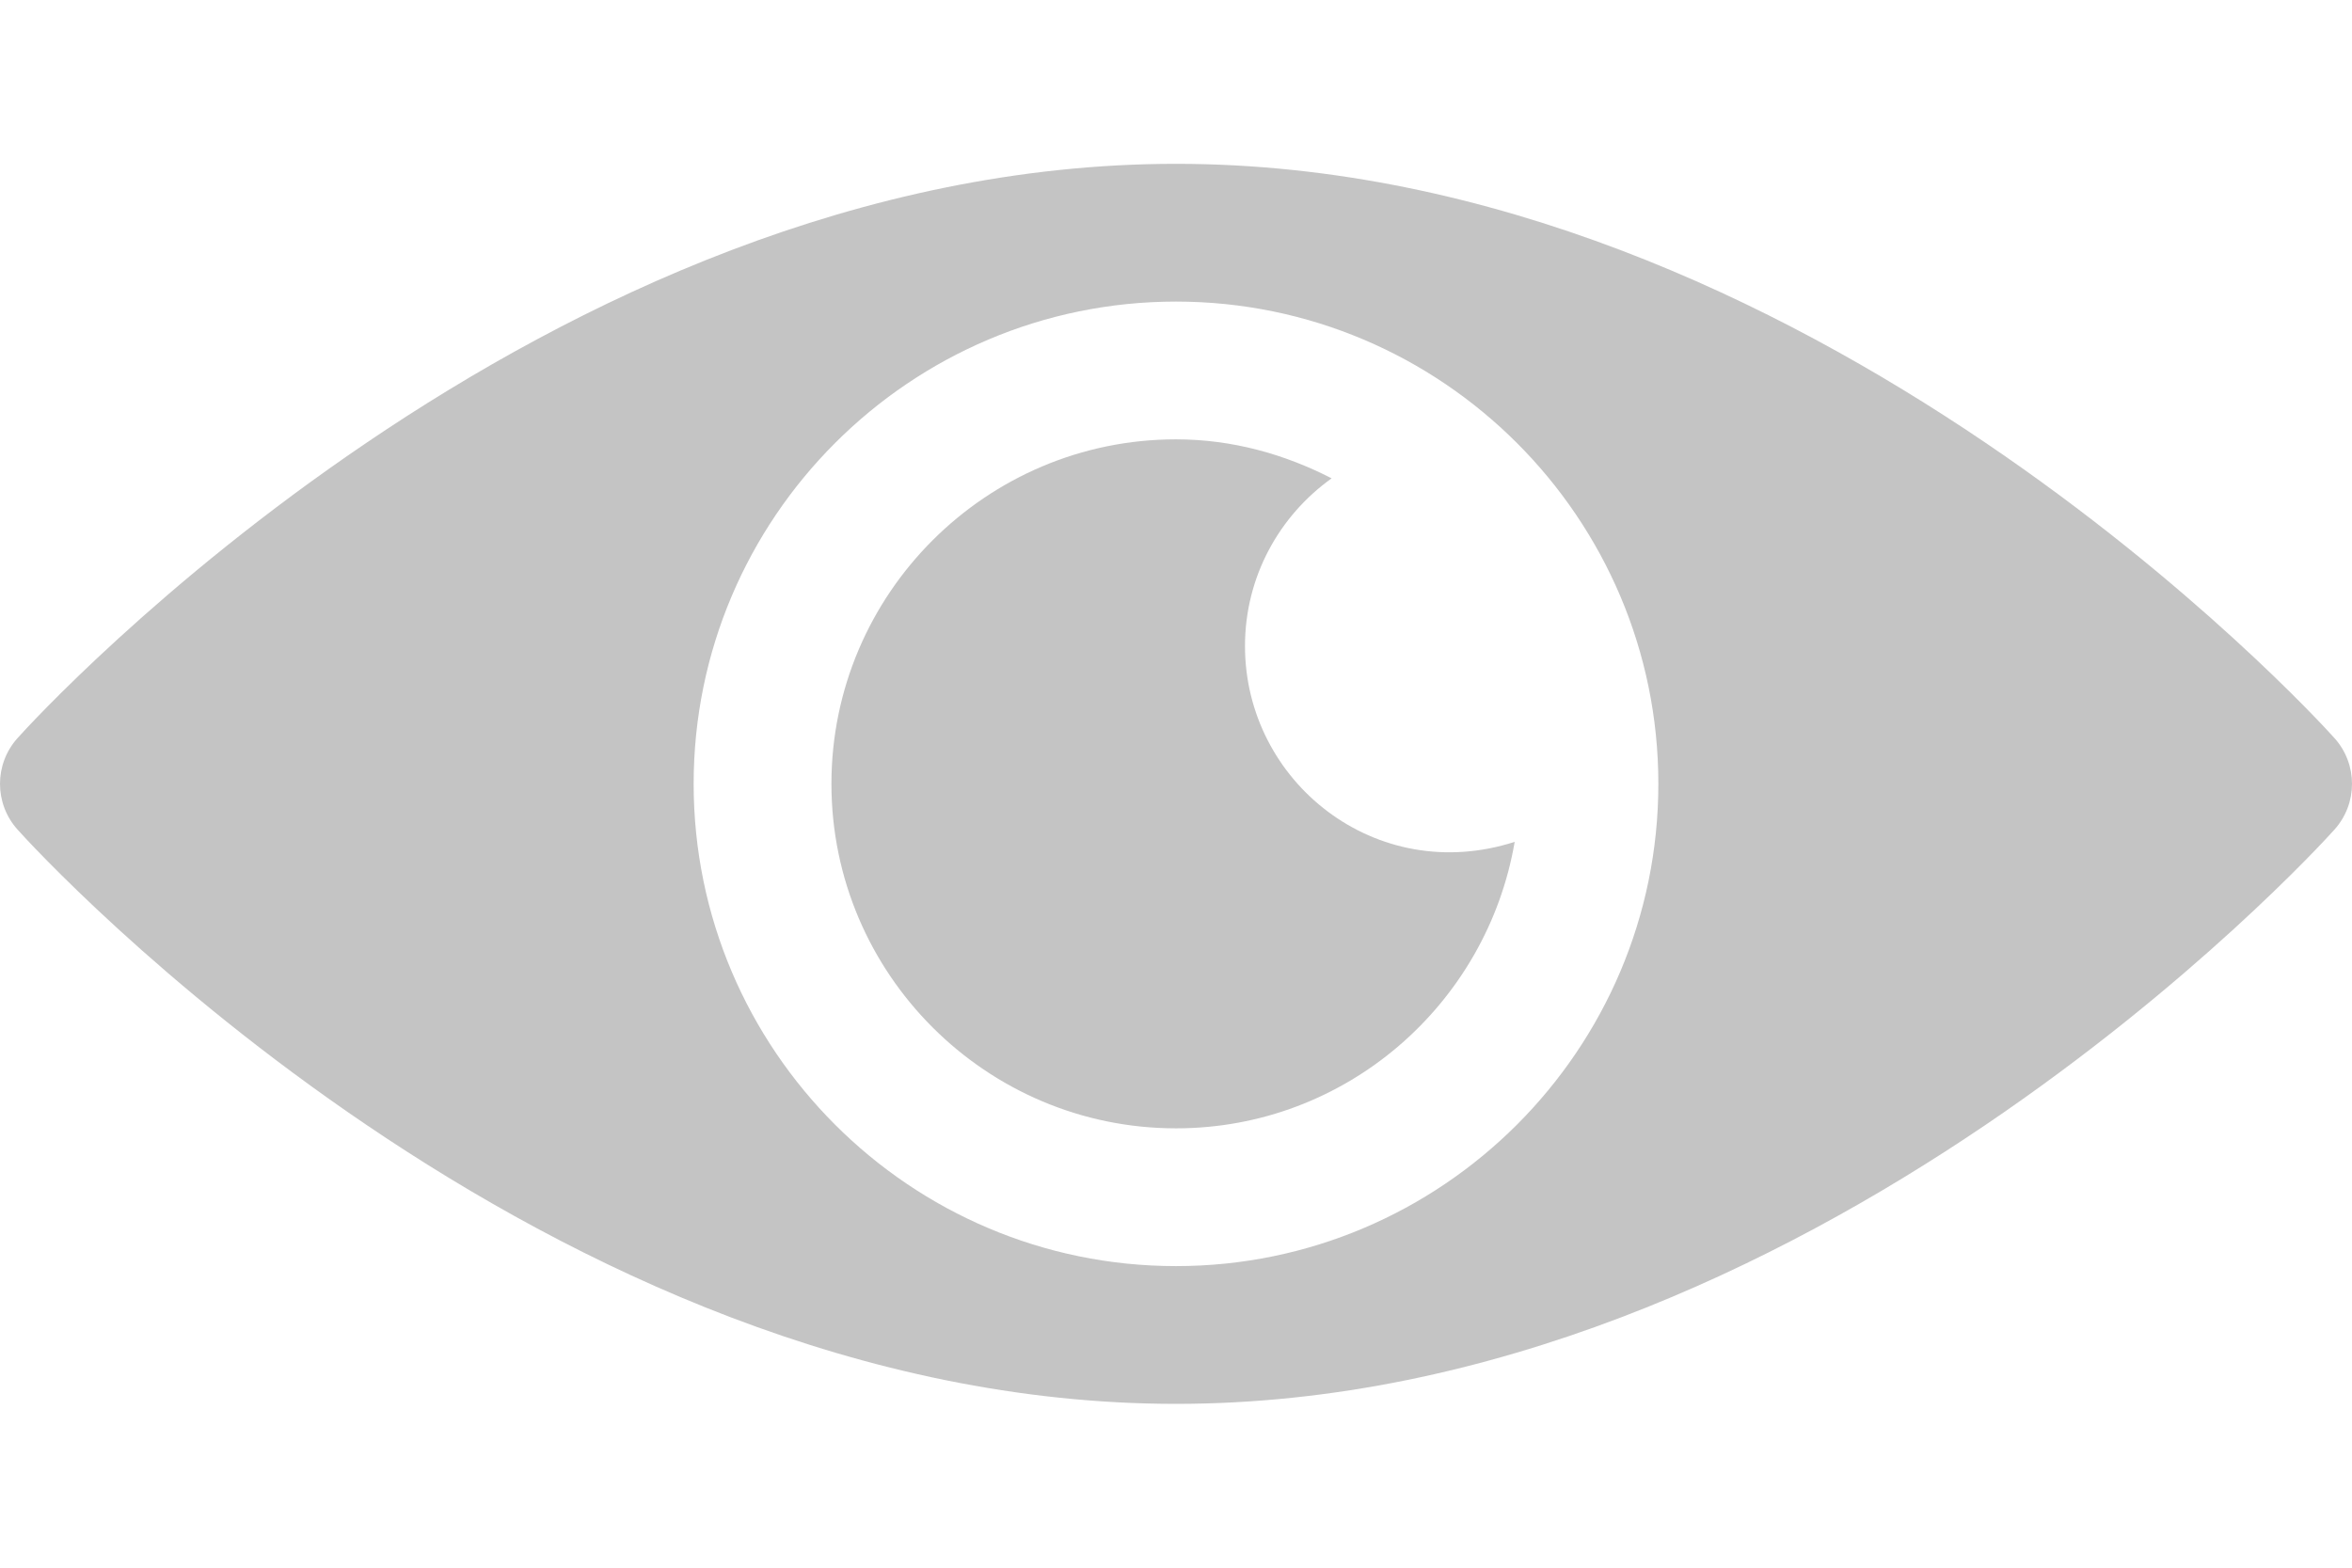 <svg width="12" height="8" viewBox="0 0 12 8" fill="none" xmlns="http://www.w3.org/2000/svg">
<path d="M11.91 3.766C11.803 3.646 9.227 0.836 6 0.836C2.773 0.836 0.197 3.646 0.09 3.766C-0.03 3.899 -0.03 4.101 0.09 4.234C0.197 4.354 2.773 7.164 6 7.164C9.227 7.164 11.803 4.354 11.91 4.234C12.03 4.101 12.03 3.899 11.91 3.766ZM6 6.461C4.643 6.461 3.539 5.357 3.539 4C3.539 2.643 4.643 1.539 6 1.539C7.357 1.539 8.461 2.643 8.461 4C8.461 5.357 7.357 6.461 6 6.461Z" fill="#C4C4C4"/>
<path d="M6.352 3.297C6.352 2.943 6.527 2.632 6.794 2.441C6.555 2.318 6.287 2.242 6 2.242C5.031 2.242 4.242 3.031 4.242 4C4.242 4.969 5.031 5.758 6 5.758C6.868 5.758 7.586 5.124 7.728 4.296C7.02 4.524 6.352 3.989 6.352 3.297Z" fill="#C4C4C4"/>
</svg>
